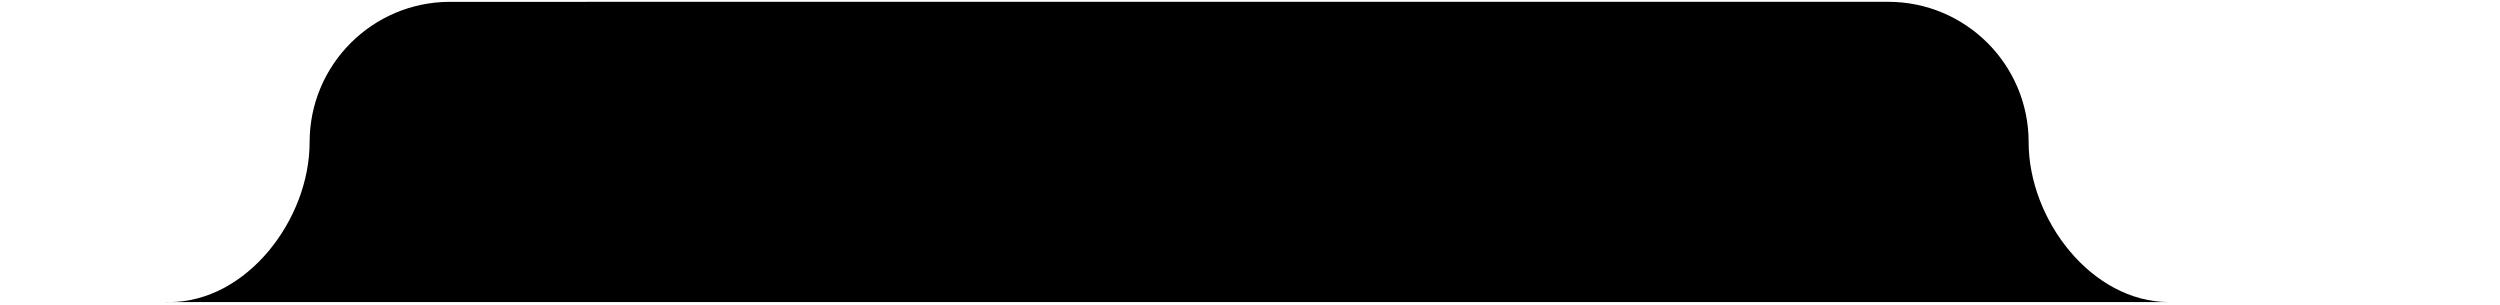 <?xml version="1.0" encoding="UTF-8"?> <svg xmlns="http://www.w3.org/2000/svg" width="598" height="73" viewBox="0 0 598 73" fill="none"><path fill-rule="evenodd" clip-rule="evenodd" d="M485.248 34C485.248 15.461 470.204 0.433 451.645 0.433L107.663 0.439C89.105 0.439 74.061 15.468 74.061 34.007C74.061 52.545 59.016 72.263 40.458 72.263L26.581 72.257C-162.655 72.257 765.933 72.257 569.974 72.257L518.851 72.257C500.292 72.257 485.248 52.539 485.248 34Z" fill="black"></path></svg> 